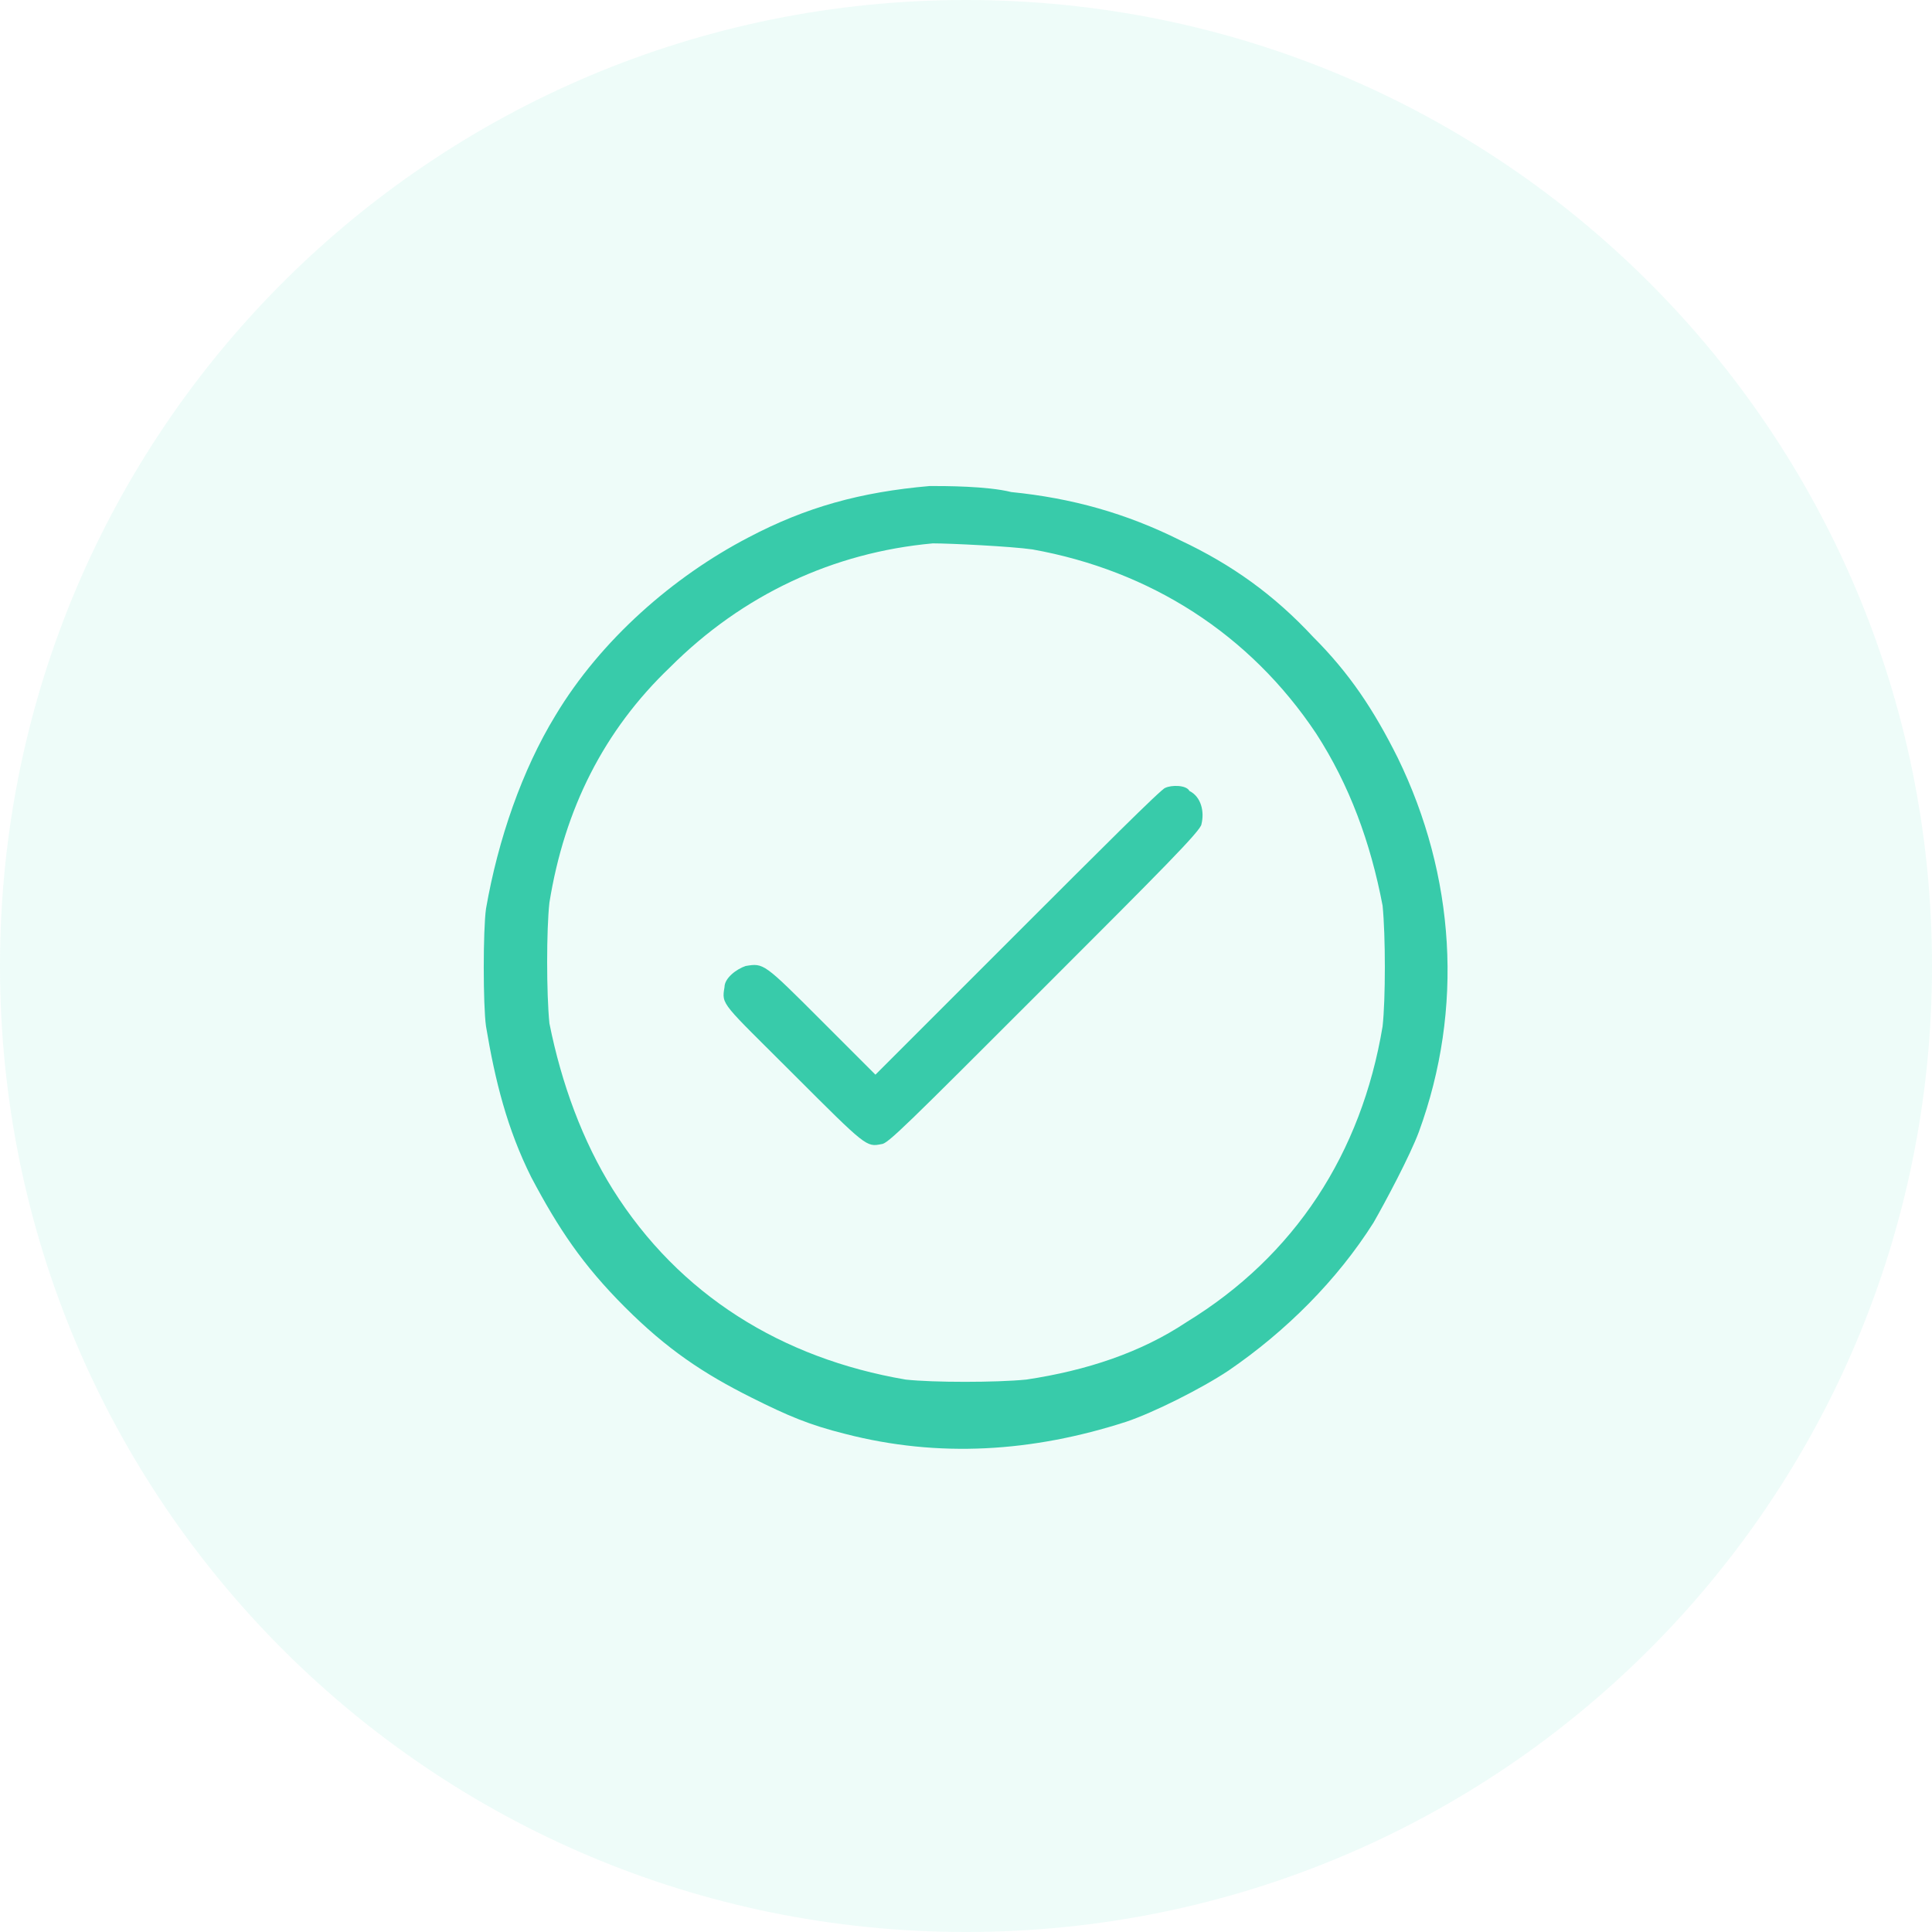 <?xml version="1.0" encoding="UTF-8"?> <!-- Generator: Adobe Illustrator 27.0.0, SVG Export Plug-In . SVG Version: 6.00 Build 0) --> <svg xmlns="http://www.w3.org/2000/svg" xmlns:xlink="http://www.w3.org/1999/xlink" id="Слой_1" x="0px" y="0px" viewBox="0 0 64 64" style="enable-background:new 0 0 64 64;" xml:space="preserve"> <style type="text/css"> .st0{opacity:0.1;fill-rule:evenodd;clip-rule:evenodd;fill:#50E3C2;enable-background:new ;} .st1{fill:#38CBAA;} </style> <g id="Icon_connect01"> <path id="Oval" class="st0" d="M32,64c17.7,0,32-14.3,32-32S49.7,0,32,0S0,14.3,0,32S14.3,64,32,64z"></path> <g> <path class="st1" d="M30.8,16.1c-2.3,0.2-4.1,0.7-6,1.7c-2.5,1.3-4.9,3.4-6.4,5.9c-1.1,1.8-1.9,4.1-2.3,6.4 c-0.1,0.7-0.1,3.2,0,3.9c0.3,1.8,0.7,3.4,1.5,5c0.9,1.7,1.7,2.9,3.1,4.3c1.4,1.4,2.6,2.2,4.2,3c1.2,0.6,1.9,0.9,3.1,1.2 c3.1,0.8,6.2,0.6,9.3-0.4c0.9-0.3,2.5-1.1,3.4-1.7c1.9-1.3,3.6-3,4.8-4.9c0.4-0.7,1.2-2.2,1.5-3c1.5-4.1,1.2-8.5-0.7-12.4 c-0.8-1.6-1.6-2.8-2.8-4c-1.3-1.4-2.7-2.4-4.4-3.2c-1.8-0.9-3.6-1.4-5.6-1.6C32.7,16.1,31.3,16.1,30.8,16.1z M34.2,18.2 c3.9,0.7,7.2,2.8,9.4,6.1c1.1,1.7,1.8,3.6,2.2,5.7c0.1,1,0.1,3.1,0,4c-0.7,4.2-2.9,7.6-6.5,9.8c-1.5,1-3.3,1.6-5.3,1.9 c-1,0.1-3.1,0.1-4,0c-4.1-0.7-7.5-2.8-9.7-6.3c-1-1.6-1.7-3.5-2.1-5.5c-0.1-1-0.1-3.1,0-4c0.5-3.1,1.8-5.7,4-7.8 c2.4-2.4,5.4-3.8,8.7-4.1C31.5,18,33.5,18.1,34.2,18.2z"></path> <path class="st1" d="M38.6,26.1c-0.1,0-2.3,2.2-4.9,4.8L29,35.6l-1.8-1.8c-1.9-1.9-1.9-1.9-2.5-1.8c-0.3,0.1-0.7,0.4-0.7,0.7 c-0.1,0.6-0.1,0.5,2.3,2.9c2.4,2.4,2.4,2.4,2.9,2.3c0.2,0,0.8-0.6,5.4-5.2c3.8-3.8,5.2-5.2,5.2-5.4c0.1-0.4,0-0.9-0.4-1.1 C39.3,26,38.8,26,38.6,26.1z"></path> </g> </g> </svg> 